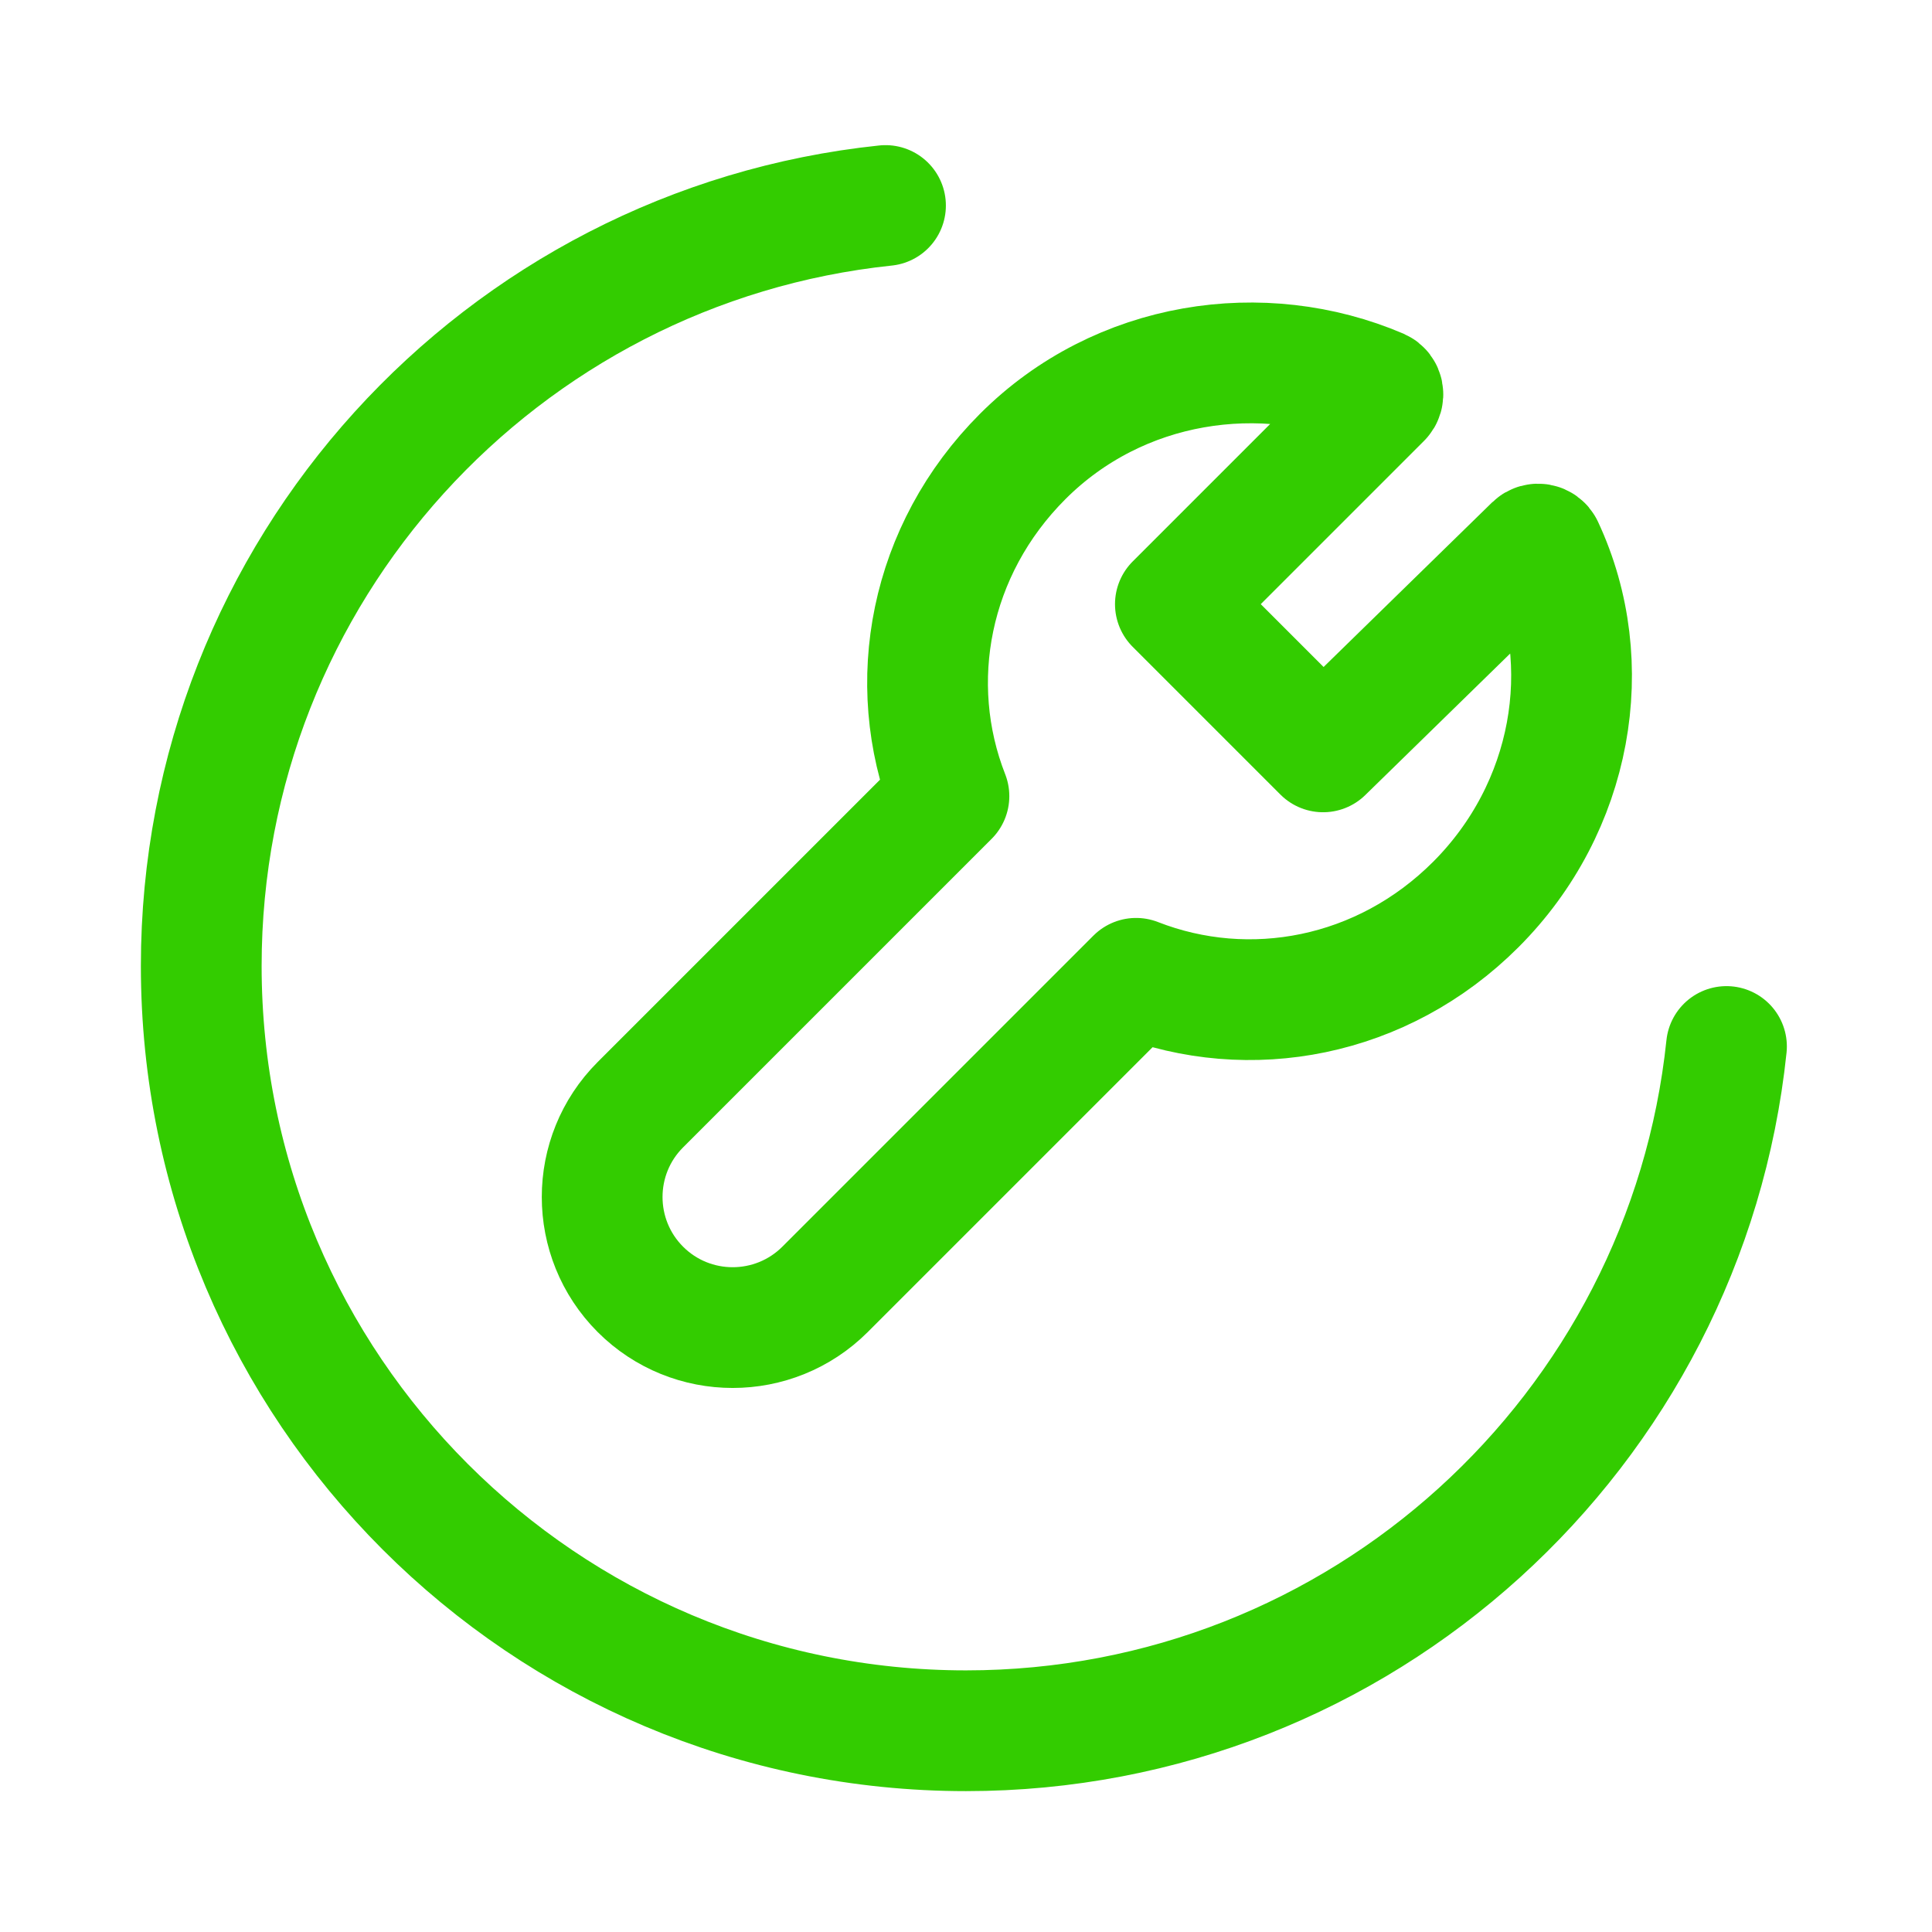 <svg width="24" height="24" viewBox="0 0 24 24" fill="none" xmlns="http://www.w3.org/2000/svg">
<path fill-rule="evenodd" clip-rule="evenodd" d="M14.601 7.505L17.159 4.947C17.193 4.913 17.182 4.853 17.138 4.834C15.686 4.213 13.902 4.473 12.705 5.67C11.543 6.832 11.237 8.484 11.788 9.89L7.955 13.723C7.322 14.356 7.322 15.383 7.955 16.017V16.017C8.588 16.65 9.615 16.65 10.249 16.017L14.113 12.153C15.52 12.703 17.171 12.398 18.333 11.236C19.532 10.037 19.85 8.25 19.171 6.798C19.151 6.756 19.093 6.745 19.059 6.778L16.436 9.34V9.34L15.519 8.423L14.601 7.505Z" stroke="#33CC00" stroke-width="1.5" stroke-linecap="round" stroke-linejoin="round"/>
<path d="M11 2.553C6.224 3.053 2.5 7.091 2.5 12C2.5 17.247 6.753 21.5 12 21.5C16.909 21.5 20.947 17.776 21.447 13" stroke="#33CC00" stroke-width="1.5" stroke-linecap="round" stroke-linejoin="round"/>
</svg>

